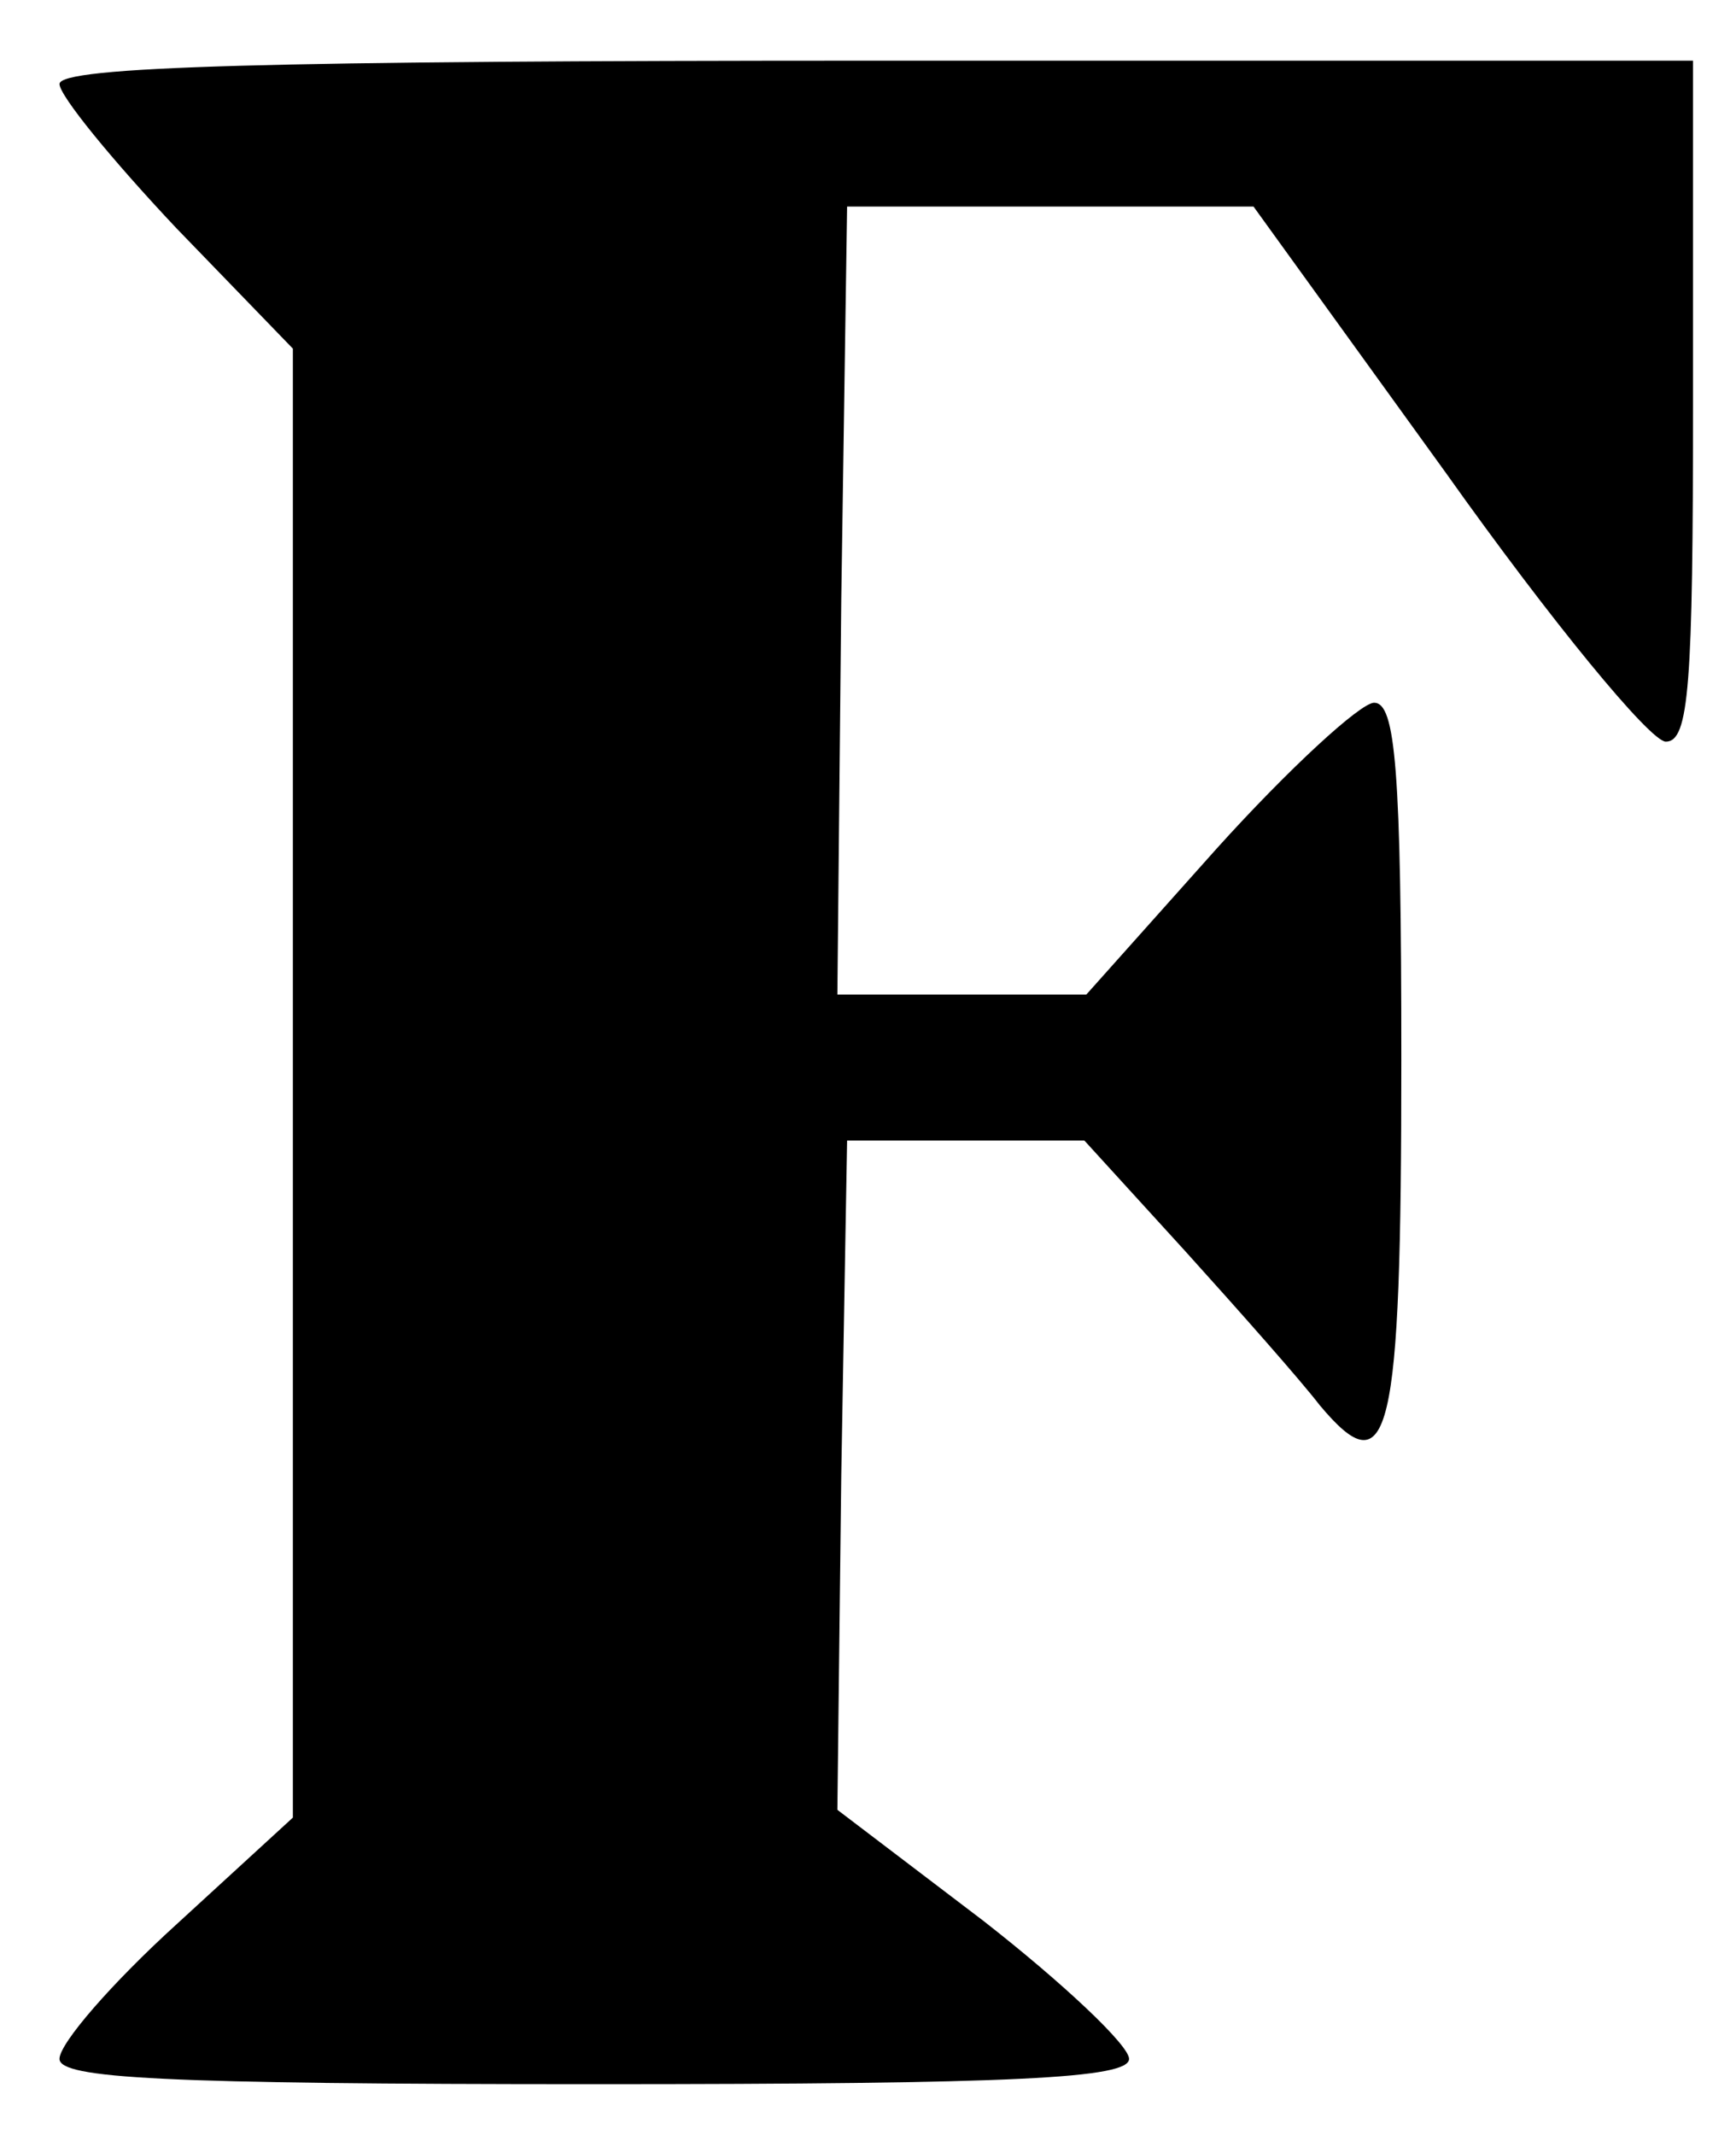 <svg preserveAspectRatio="xMidYMid meet" viewBox="67.94 67.882 89.27 109.716" xmlns="http://www.w3.org/2000/svg" version="1.0" style="max-height: 500px" width="89.27" height="109.716">

<g stroke="none" fill="#000000" transform="translate(0,281) scale(0.1,-0.1)">
<path d="M2755 2160 c-22 -4 -93 -15 -157 -25 -65 -9 -118 -21 -118 -26 0 -5&#10;18 -29 40 -53 l40 -43 0 -487 c0 -356 3 -486 11 -486 7 0 59 17 118 37 l106&#10;37 40 -27 c132 -86 320 -49 416 81 52 71 72 143 73 267 1 129 -17 201 -67 267&#10;-94 123 -295 138 -409 30 l-28 -26 0 232 c0 180 -3 232 -12 231 -7 -1 -31 -5&#10;-53 -9z m224 -505 c17 -8 39 -34 52 -62 21 -43 24 -62 24 -173 0 -146 -16&#10;-201 -71 -250 -43 -37 -98 -41 -138 -9 l-26 20 0 219 0 218 31 26 c35 30 84&#10;34 128 11z"/>
<path d="M4264 2150 c-11 -4 -33 -22 -47 -40 -57 -67 -25 -180 59 -209 53 -19&#10;106 -8 143 30 59 59 47 167 -23 210 -32 20 -95 24 -132 9z"/>
<path d="M710 2088 c0 -6 27 -39 60 -74 l60 -62 0 -378 0 -377 -60 -55 c-33&#10;-30 -60 -61 -60 -69 0 -10 52 -13 275 -13 217 0 275 3 275 13 0 7 -34 39 -75&#10;71 l-75 57 2 172 3 172 61 0 61 0 52 -57 c28 -31 59 -66 69 -79 36 -43 42 -18&#10;42 177 0 150 -3 184 -14 184 -7 0 -44 -34 -81 -75 l-67 -75 -64 0 -64 0 2 203&#10;3 202 104 0 105 0 99 -137 c54 -76 105 -138 113 -138 12 0 14 29 14 175 l0&#10;175 -420 0 c-313 0 -420 -3 -420 -12z"/>
<path d="M1853 1800 c-164 -34 -263 -177 -263 -379 0 -171 67 -304 178 -353&#10;110 -49 223 -29 304 54 l48 49 0 -55 0 -56 160 0 c88 0 160 4 160 9 0 4 -18&#10;29 -40 54 l-40 45 0 315 c0 174 -4 318 -8 321 -5 3 -58 -11 -118 -30 l-109&#10;-34 -60 29 c-67 33 -146 45 -212 31z m223 -115 l24 -15 0 -216 0 -216 -29 -28&#10;c-62 -63 -136 -44 -180 44 -20 39 -25 69 -29 153 -6 131 8 201 51 250 17 19&#10;40 39 51 44 28 11 82 4 112 -16z"/>
<path d="M3886 1800 c-42 -13 -95 -67 -122 -125 l-24 -50 0 83 0 82 -160 0&#10;c-117 0 -160 -3 -160 -12 0 -6 18 -33 40 -59 l40 -48 0 -260 0 -259 -40 -35&#10;c-22 -19 -40 -39 -40 -45 0 -9 68 -12 251 -12 189 0 250 3 247 12 -2 6 -38 33&#10;-79 58 l-74 47 -3 193 c-2 191 -2 193 23 236 27 47 45 56 45 25 0 -11 14 -31&#10;31 -45 36 -31 110 -36 147 -10 30 21 52 66 52 106 0 37 -29 92 -57 106 -29 16&#10;-86 22 -117 12z"/>
<path d="M4883 1800 c-168 -35 -263 -177 -263 -393 0 -159 59 -278 164 -332&#10;52 -26 70 -30 140 -30 87 0 126 14 179 63 l27 26 0 -162 0 -162 -50 -37 c-27&#10;-20 -50 -43 -50 -50 0 -10 47 -13 220 -13 121 0 220 3 220 6 0 4 -20 29 -45&#10;55 l-45 48 0 496 c0 272 -1 495 -2 495 -2 0 -52 -16 -113 -35 l-110 -35 -60&#10;30 c-67 32 -146 44 -212 30z m223 -115 l24 -15 0 -230 0 -230 -32 -20 c-78&#10;-48 -160 -7 -192 93 -20 63 -23 224 -6 289 32 119 122 168 206 113z"/>
<path d="M6760 1799 c-119 -20 -207 -87 -259 -198 -24 -51 -26 -67 -26 -182 0&#10;-124 0 -127 35 -195 64 -125 164 -179 335 -178 122 0 190 23 253 85 42 42 82&#10;111 82 142 0 23 -6 22 -50 -13 -95 -75 -256 -81 -334 -12 -24 21 -66 110 -66&#10;140 l0 22 231 0 232 0 -6 84 c-8 109 -35 173 -98 230 -73 66 -205 96 -329 75z&#10;m135 -93 c28 -28 43 -79 47 -161 l3 -60 -107 -3 -108 -3 0 54 c0 68 22 142 51&#10;173 30 32 82 32 114 0z"/>
<path d="M4190 1477 l0 -313 -40 -39 c-22 -21 -40 -45 -40 -52 0 -10 45 -13&#10;210 -13 116 0 210 4 210 8 0 4 -20 28 -45 52 l-45 44 0 250 0 249 45 53 c25&#10;28 45 57 45 63 0 8 -54 11 -170 11 l-170 0 0 -313z"/>
<path d="M5572 1503 l3 -288 28 -58 c22 -43 39 -63 73 -83 116 -68 295 -24&#10;365 90 l19 31 0 -67 0 -68 160 0 c181 0 185 2 120 65 l-40 39 0 254 0 254 40&#10;45 c64 73 63 73 -125 73 l-165 0 0 -261 0 -262 -44 -43 c-37 -37 -50 -44 -83&#10;-44 -84 0 -103 56 -103 304 l0 179 45 53 c25 28 45 57 45 63 0 8 -54 11 -171&#10;11 l-170 0 3 -287z"/>
</g>
</svg>